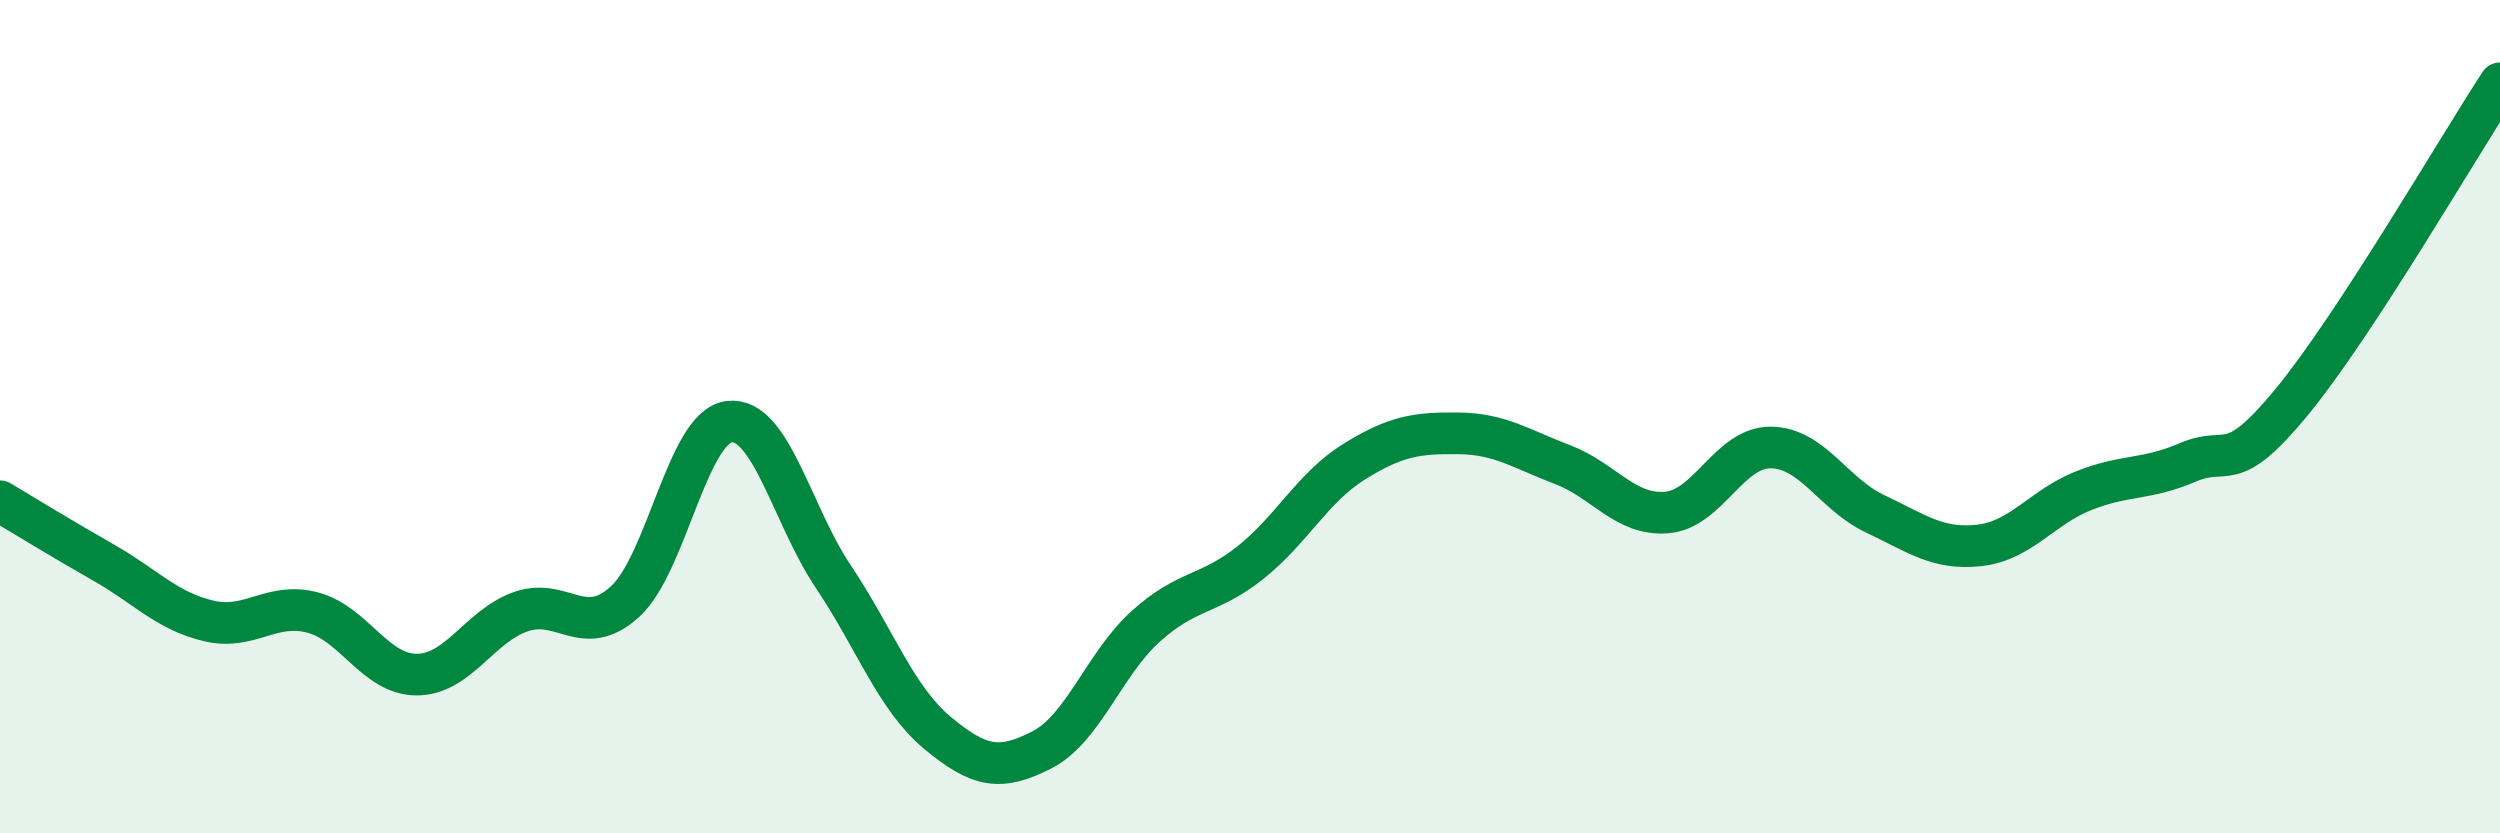
    <svg width="60" height="20" viewBox="0 0 60 20" xmlns="http://www.w3.org/2000/svg">
      <path
        d="M 0,12.03 C 0.5,12.33 1.5,12.94 2.5,13.51 C 3.5,14.08 4,14.66 5,14.9 C 6,15.14 6.5,14.44 7.5,14.7 C 8.5,14.96 9,16.19 10,16.19 C 11,16.19 11.5,15.03 12.5,14.68 C 13.5,14.33 14,15.35 15,14.44 C 16,13.53 16.5,10.24 17.5,10.12 C 18.5,10 19,12.35 20,13.84 C 21,15.33 21.5,16.76 22.5,17.59 C 23.5,18.42 24,18.51 25,18 C 26,17.49 26.5,15.93 27.5,15.03 C 28.5,14.13 29,14.3 30,13.51 C 31,12.72 31.5,11.7 32.5,11.08 C 33.5,10.46 34,10.39 35,10.4 C 36,10.41 36.5,10.77 37.5,11.15 C 38.5,11.53 39,12.38 40,12.3 C 41,12.22 41.5,10.73 42.5,10.74 C 43.5,10.75 44,11.86 45,12.33 C 46,12.8 46.5,13.2 47.5,13.09 C 48.5,12.98 49,12.18 50,11.78 C 51,11.38 51.5,11.53 52.5,11.1 C 53.5,10.67 53.5,11.47 55,9.65 C 56.5,7.83 59,3.53 60,2L60 20L0 20Z"
        fill="#008740"
        opacity="0.1"
        stroke-linecap="round"
        stroke-linejoin="round"
      />
      <path
        d="M 0,12.03 C 0.5,12.33 1.5,12.94 2.5,13.51 C 3.5,14.08 4,14.66 5,14.9 C 6,15.14 6.5,14.44 7.5,14.7 C 8.5,14.96 9,16.19 10,16.19 C 11,16.19 11.5,15.03 12.5,14.68 C 13.5,14.33 14,15.35 15,14.44 C 16,13.53 16.5,10.24 17.5,10.12 C 18.5,10 19,12.35 20,13.84 C 21,15.33 21.5,16.76 22.5,17.59 C 23.5,18.42 24,18.51 25,18 C 26,17.49 26.5,15.93 27.5,15.03 C 28.5,14.13 29,14.3 30,13.51 C 31,12.72 31.5,11.7 32.5,11.08 C 33.5,10.46 34,10.39 35,10.4 C 36,10.41 36.5,10.77 37.5,11.15 C 38.5,11.53 39,12.38 40,12.3 C 41,12.22 41.5,10.73 42.5,10.74 C 43.5,10.75 44,11.86 45,12.33 C 46,12.8 46.5,13.2 47.5,13.09 C 48.5,12.98 49,12.18 50,11.78 C 51,11.38 51.5,11.53 52.5,11.1 C 53.5,10.67 53.5,11.47 55,9.65 C 56.5,7.83 59,3.53 60,2"
        stroke="#008740"
        stroke-width="1"
        fill="none"
        stroke-linecap="round"
        stroke-linejoin="round"
      />
    </svg>
  